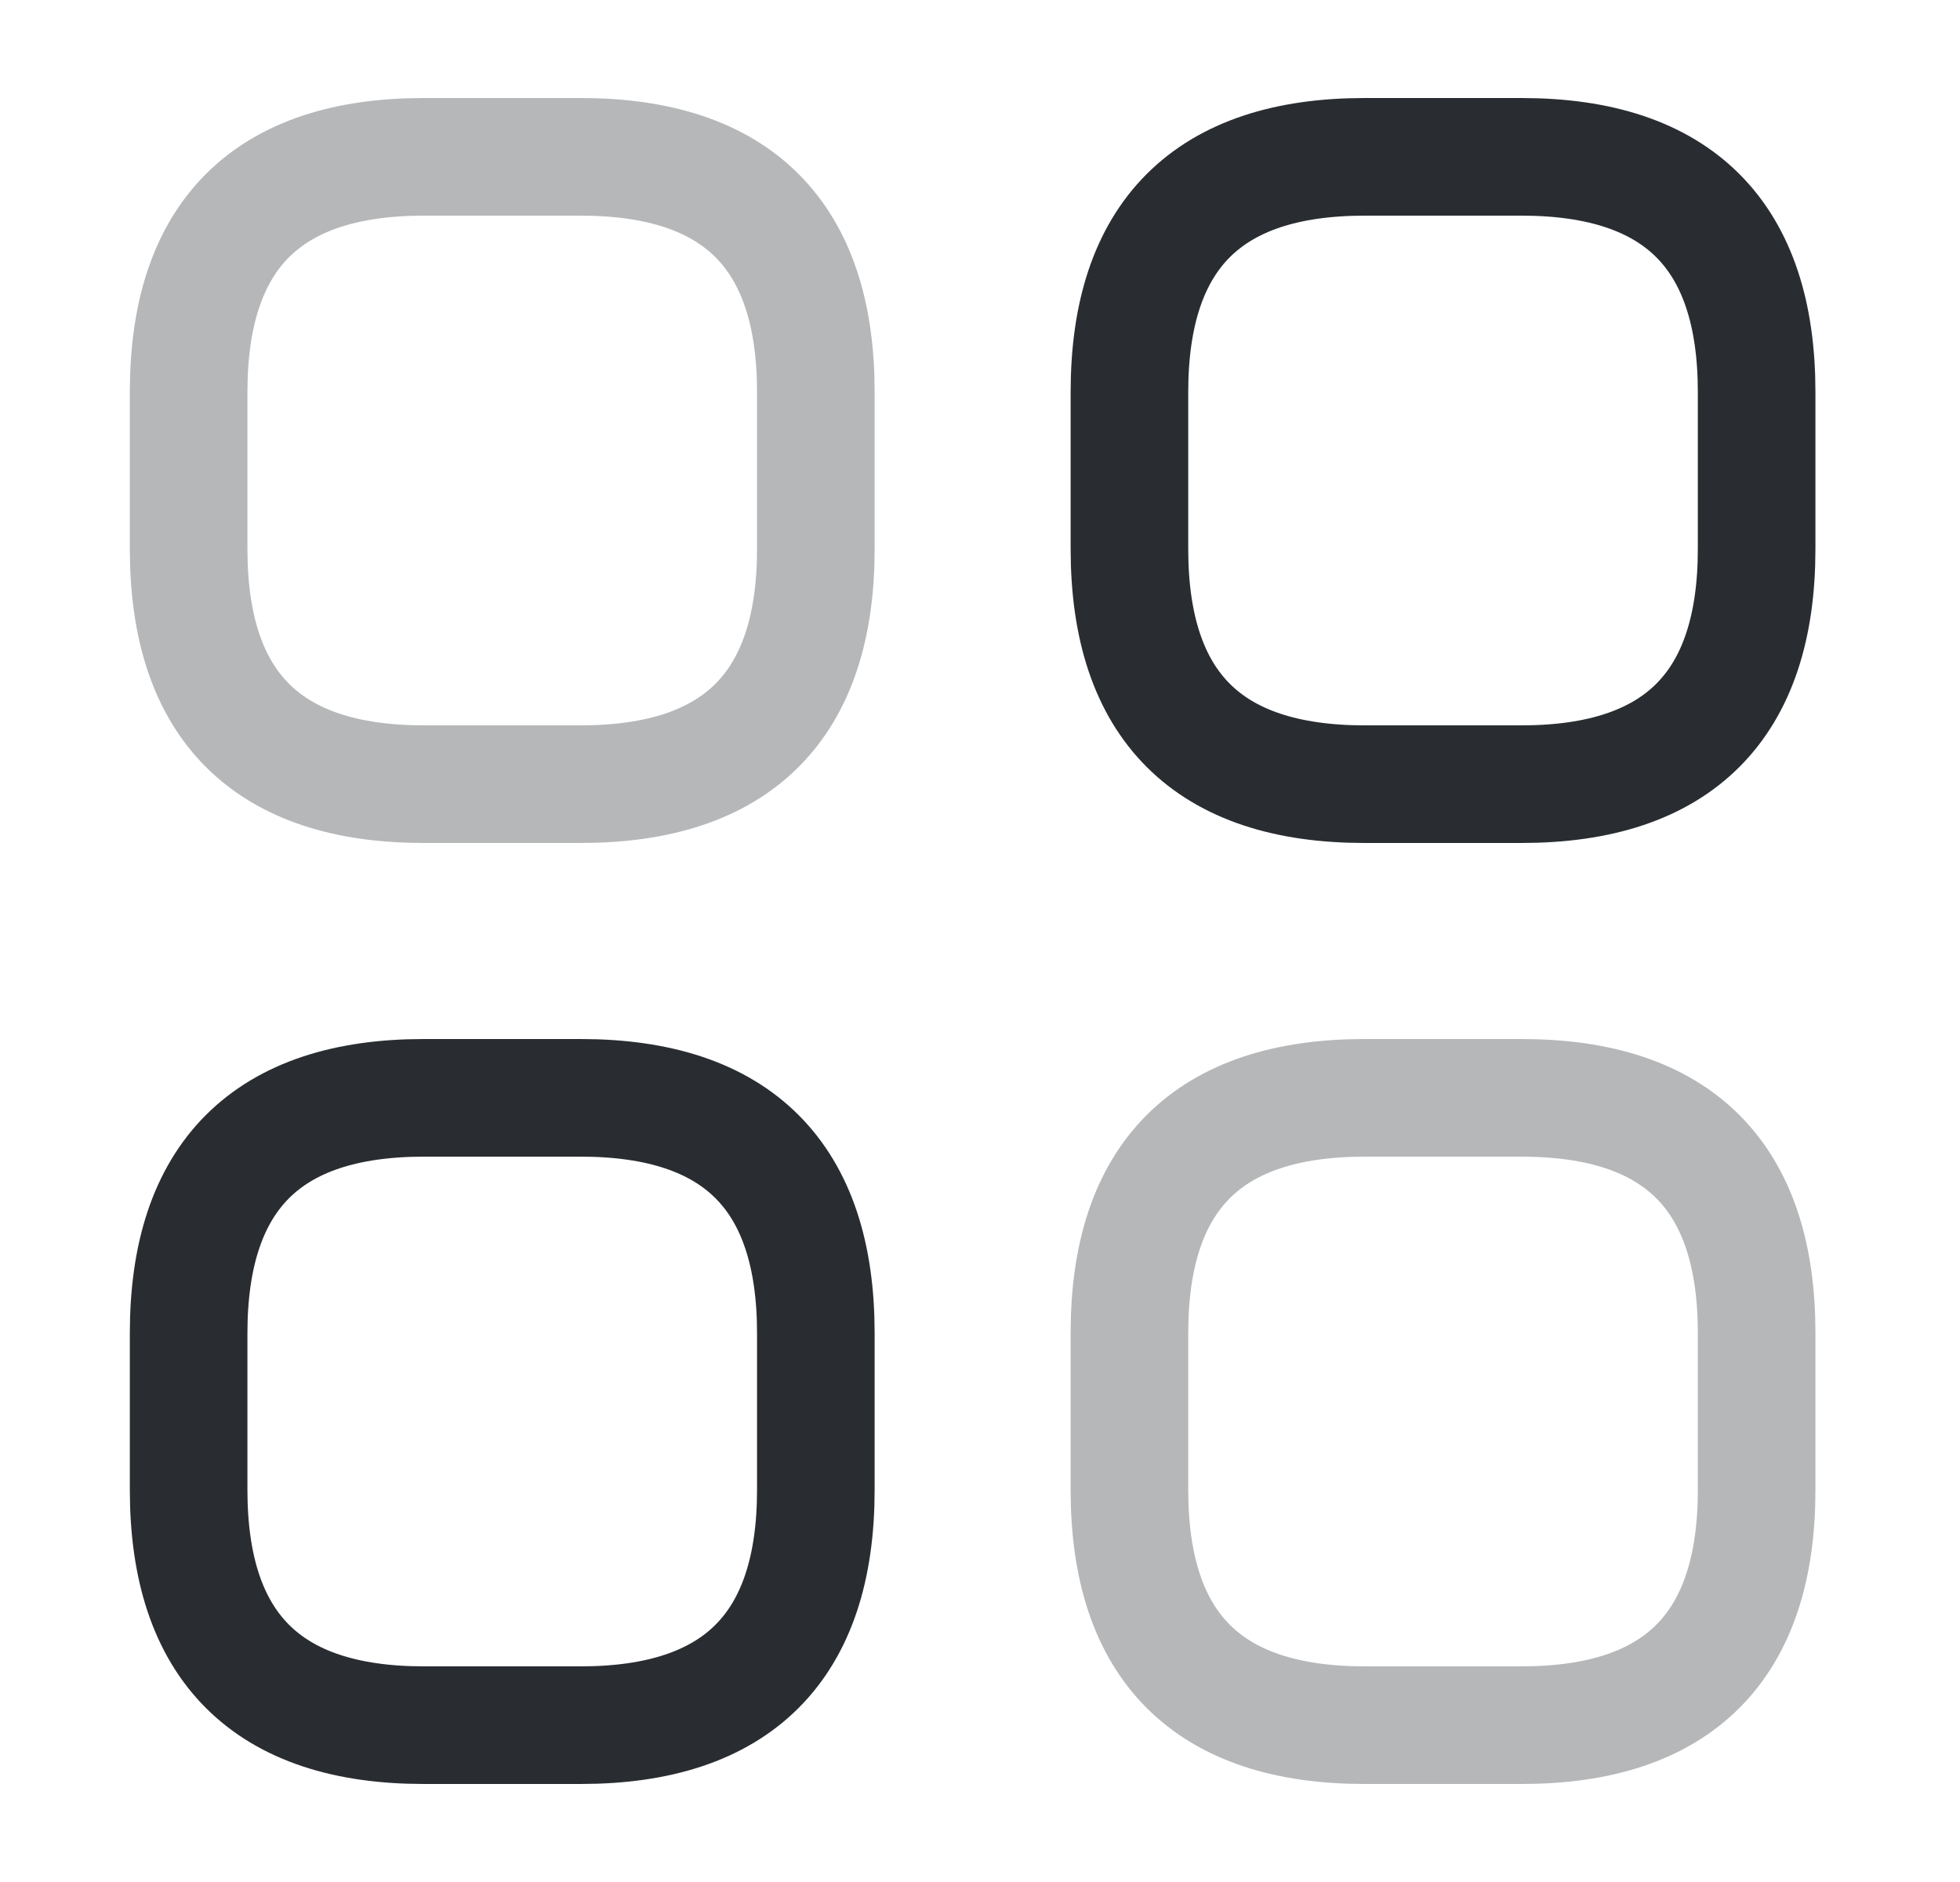 <svg width="25" height="24" viewBox="0 0 25 24" fill="none" xmlns="http://www.w3.org/2000/svg">
<path opacity="0.34" d="M5.406 10H7.406C9.406 10 10.406 9 10.406 7V5C10.406 3 9.406 2 7.406 2H5.406C3.406 2 2.406 3 2.406 5V7C2.406 9 3.406 10 5.406 10Z" stroke="#292D32" stroke-width="1.5" stroke-miterlimit="10" stroke-linecap="round" stroke-linejoin="round"/>
<path d="M17.406 10H19.406C21.406 10 22.406 9 22.406 7V5C22.406 3 21.406 2 19.406 2H17.406C15.406 2 14.406 3 14.406 5V7C14.406 9 15.406 10 17.406 10Z" stroke="#292D32" stroke-width="1.5" stroke-miterlimit="10" stroke-linecap="round" stroke-linejoin="round"/>
<path opacity="0.34" d="M17.406 22H19.406C21.406 22 22.406 21 22.406 19V17C22.406 15 21.406 14 19.406 14H17.406C15.406 14 14.406 15 14.406 17V19C14.406 21 15.406 22 17.406 22Z" stroke="#292D32" stroke-width="1.5" stroke-miterlimit="10" stroke-linecap="round" stroke-linejoin="round"/>
<path d="M5.406 22H7.406C9.406 22 10.406 21 10.406 19V17C10.406 15 9.406 14 7.406 14H5.406C3.406 14 2.406 15 2.406 17V19C2.406 21 3.406 22 5.406 22Z" stroke="#292D32" stroke-width="1.5" stroke-miterlimit="10" stroke-linecap="round" stroke-linejoin="round"/>
</svg>
